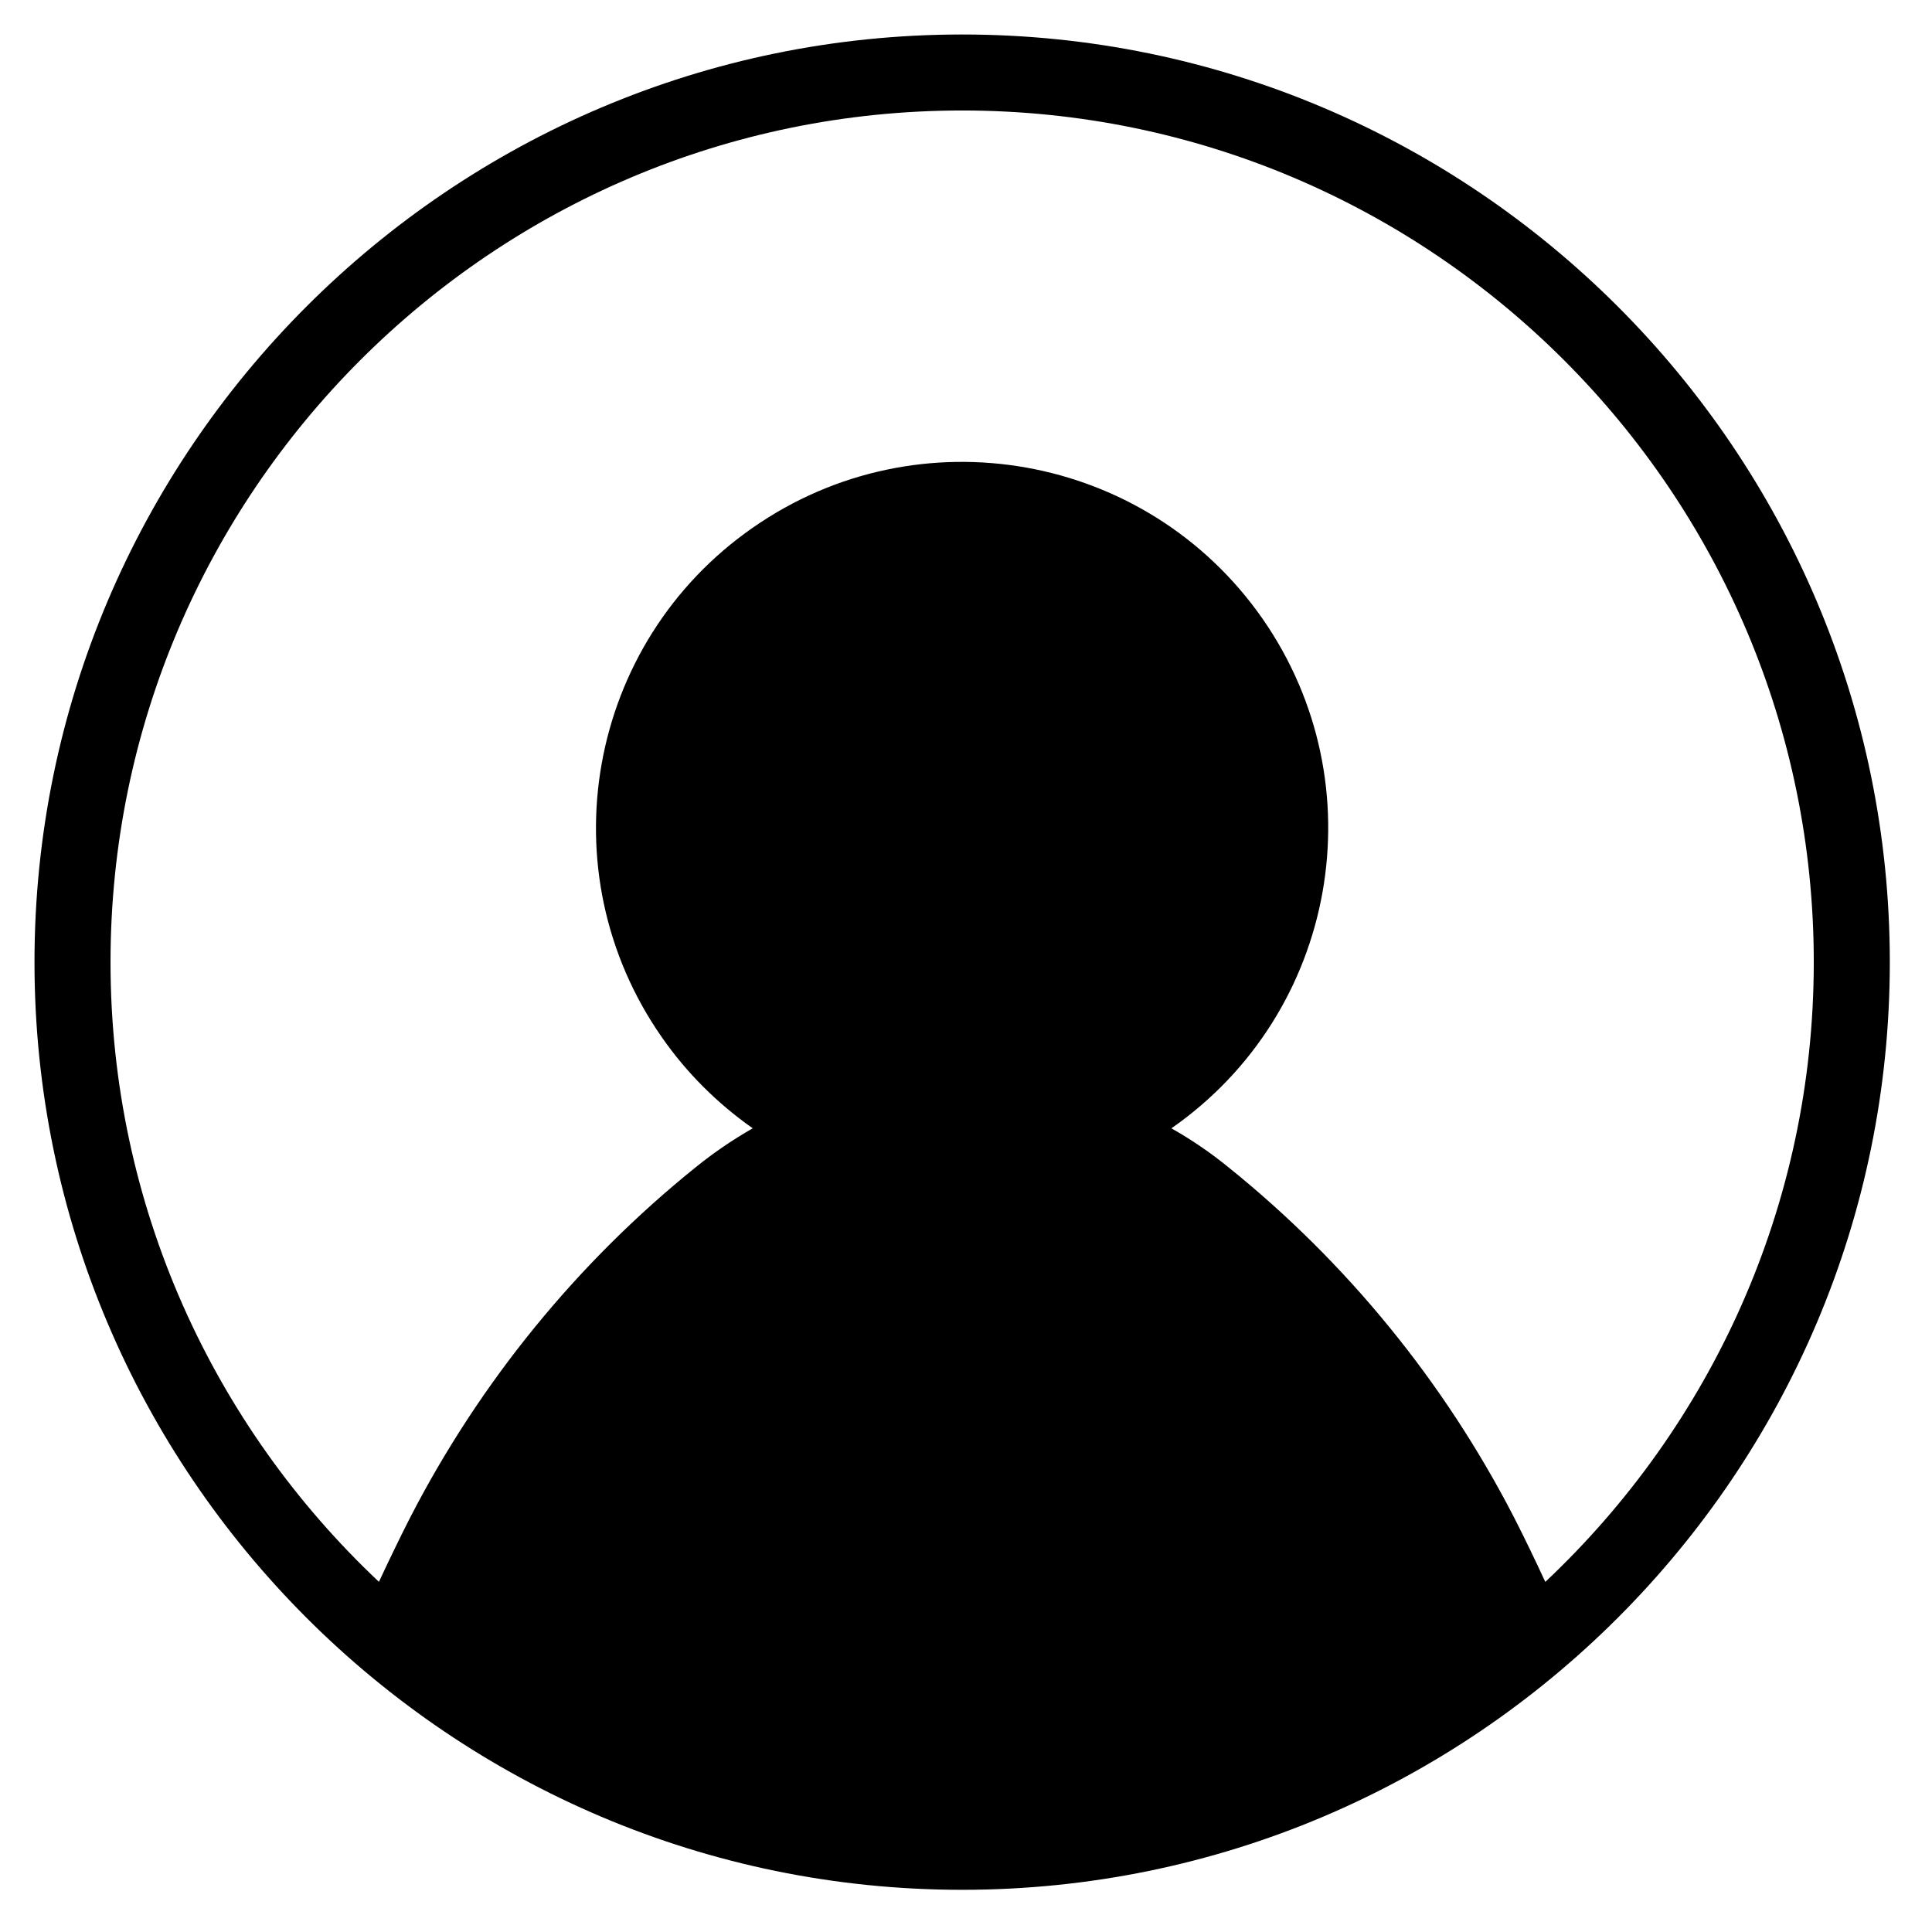 <?xml version="1.0" encoding="UTF-8"?>
<!-- The Best Svg Icon site in the world: iconSvg.co, Visit us! https://iconsvg.co -->
<svg fill="#000000" width="800px" height="800px" version="1.1" viewBox="144 144 512 512" xmlns="http://www.w3.org/2000/svg">
 <path d="m398.98 644.82c135.56 0 245.84-110.29 245.84-245.84 0-135.56-110.29-245.84-245.84-245.84-135.56 0-245.84 110.28-245.84 245.84 0 135.55 110.28 245.84 245.84 245.84zm0-471.54c124.45 0 225.69 101.25 225.69 225.69 0 64.688-27.398 123.07-71.148 164.25-2.676-5.769-5.426-11.504-8.316-17.16-18.5-35.855-44.281-67.5-75.77-92.812-4.684-3.82-9.723-7.246-15-10.23 43.969-30.621 54.75-91.078 24.129-135.08-30.66-43.926-91.117-54.75-135.08-24.086-43.965 30.605-54.754 91.105-24.09 135.03 6.535 9.406 14.723 17.551 24.086 24.129-5.234 2.992-10.273 6.414-15 10.23-31.449 25.305-57.227 56.957-75.727 92.812-2.891 5.652-5.644 11.391-8.332 17.148-43.742-41.18-71.133-99.551-71.133-164.23 0-124.45 101.25-225.69 225.69-225.69z"/>
</svg>